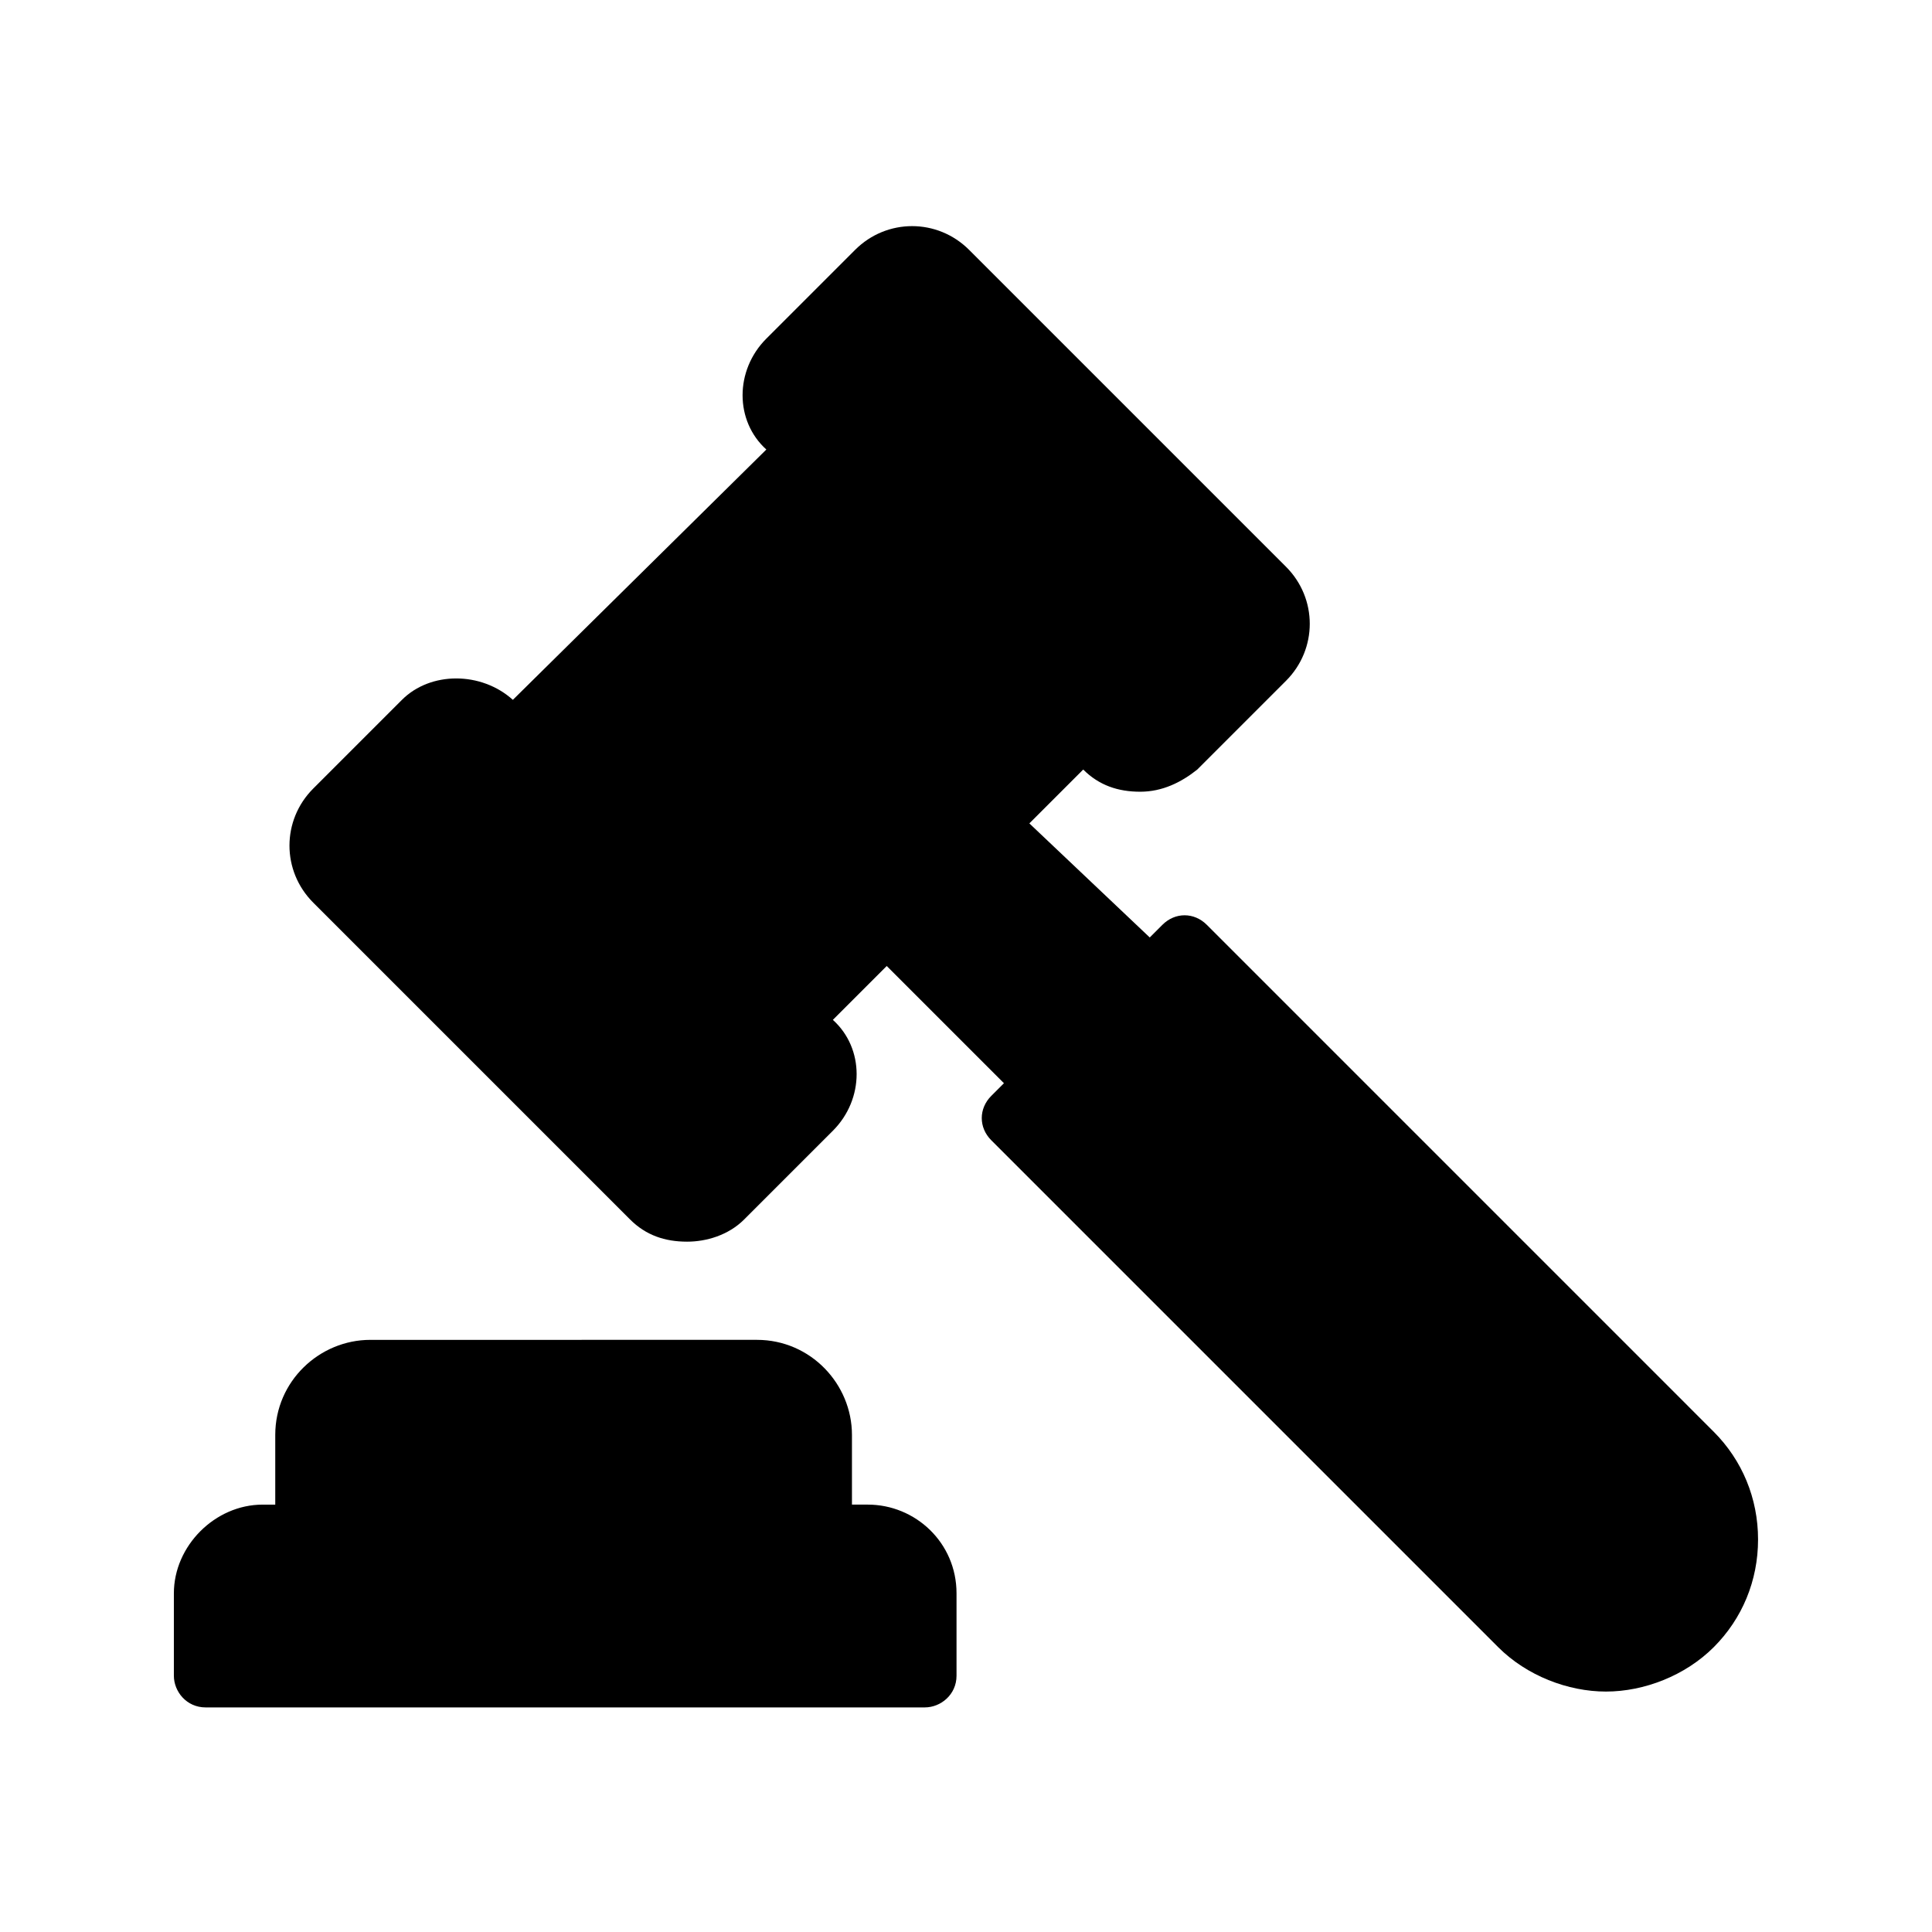 <?xml version="1.0" encoding="UTF-8"?>
<!-- Uploaded to: SVG Repo, www.svgrepo.com, Generator: SVG Repo Mixer Tools -->
<svg fill="#000000" width="800px" height="800px" version="1.1" viewBox="144 144 512 512" xmlns="http://www.w3.org/2000/svg">
 <g>
  <path d="m463.81 389.08c-3.359-3.359-8.398-3.359-11.754 0l-3.359 3.359-31.906-30.23 14.273-14.273c4.199 4.199 9.238 5.879 15.113 5.879 5.879 0 10.914-2.519 15.113-5.879l23.512-23.512c8.398-8.398 8.398-21.832 0-30.23l-83.969-83.969c-8.398-8.398-21.832-8.398-30.23 0l-23.512 23.512c-8.398 8.398-8.398 21.832 0 29.391l-67.176 66.336c-8.398-7.559-21.832-7.559-29.391 0l-23.512 23.512c-8.398 8.398-8.398 21.832 0 30.23l83.969 83.969c4.199 4.199 9.238 5.879 15.113 5.879 5.039 0 10.914-1.68 15.113-5.879l23.512-23.512c8.398-8.398 8.398-21.832 0-29.391l14.273-14.273 31.066 31.066-3.359 3.359c-3.359 3.359-3.359 8.398 0 11.754l134.35 134.35c7.559 7.559 18.473 11.754 28.551 11.754 10.078 0 20.992-4.199 28.551-11.754 7.559-7.559 11.754-17.633 11.754-28.551 0-10.914-4.199-20.992-11.754-28.551z"/>
  <path d="m198.48 596.48h190.61c4.199 0 8.398-3.359 8.398-8.398v-21.832c0-13.434-10.914-23.512-23.512-23.512h-4.199v-18.473c0-13.434-10.914-25.191-25.191-25.191l-102.45 0.004c-13.434 0-25.191 10.914-25.191 25.191v18.473h-3.356c-12.594 0-23.512 10.914-23.512 23.512v21.832c0 4.195 3.359 8.395 8.398 8.395z"/>
 </g>
</svg>